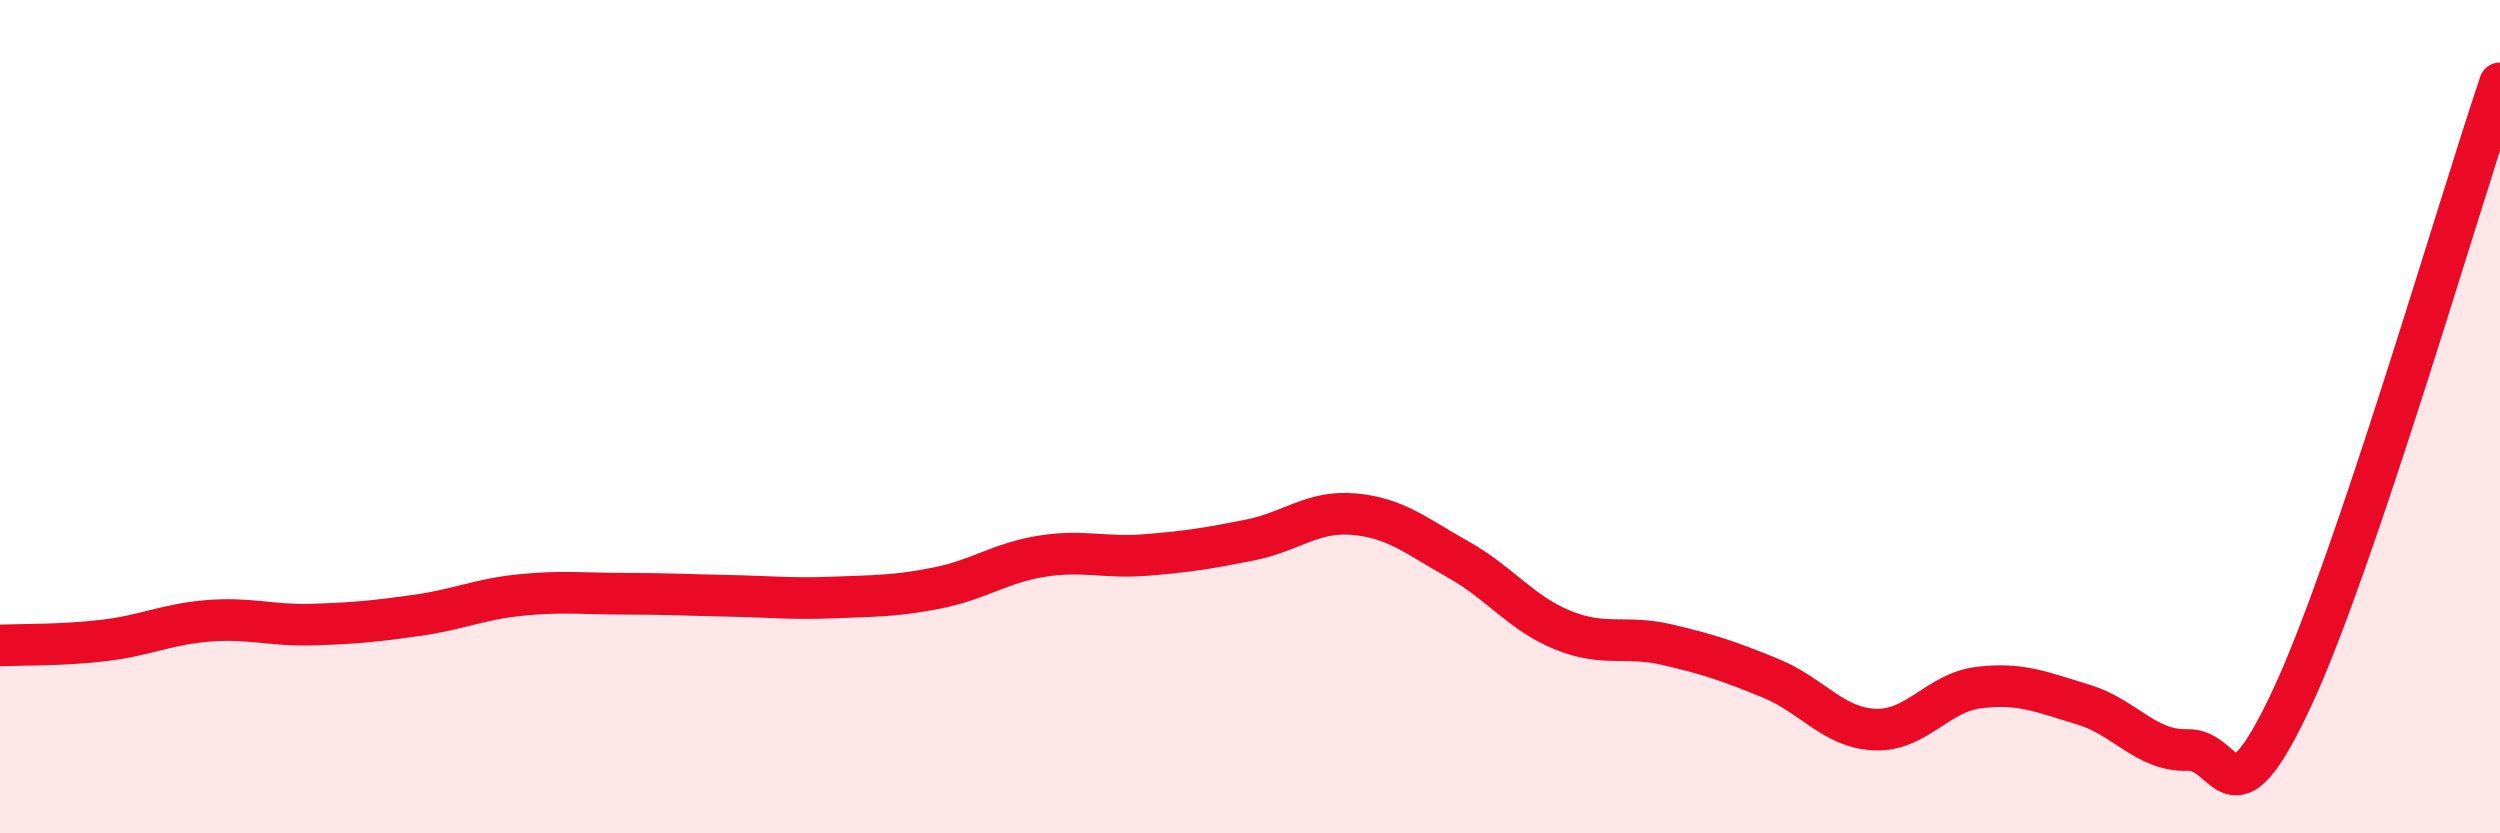 
    <svg width="60" height="20" viewBox="0 0 60 20" xmlns="http://www.w3.org/2000/svg">
      <path
        d="M 0,15.49 C 0.5,15.47 1.5,15.49 2.5,15.37 C 3.5,15.25 4,14.98 5,14.9 C 6,14.82 6.5,15.02 7.5,14.99 C 8.5,14.96 9,14.91 10,14.77 C 11,14.63 11.5,14.38 12.5,14.28 C 13.5,14.18 14,14.25 15,14.25 C 16,14.25 16.5,14.28 17.5,14.3 C 18.5,14.32 19,14.38 20,14.34 C 21,14.3 21.5,14.31 22.5,14.11 C 23.5,13.91 24,13.51 25,13.35 C 26,13.19 26.5,13.4 27.5,13.32 C 28.5,13.24 29,13.16 30,12.96 C 31,12.76 31.5,12.25 32.5,12.34 C 33.5,12.43 34,12.87 35,13.43 C 36,13.99 36.5,14.71 37.5,15.12 C 38.5,15.53 39,15.24 40,15.47 C 41,15.7 41.5,15.87 42.5,16.28 C 43.5,16.69 44,17.47 45,17.51 C 46,17.55 46.5,16.62 47.5,16.5 C 48.5,16.38 49,16.61 50,16.91 C 51,17.21 51.5,18.03 52.5,18 C 53.5,17.97 53.5,19.97 55,16.77 C 56.5,13.57 59,4.95 60,2L60 20L0 20Z"
        fill="#EB0A25"
        opacity="0.1"
        stroke-linecap="round"
        stroke-linejoin="round"
      />
      <path
        d="M 0,15.49 C 0.5,15.47 1.5,15.49 2.5,15.37 C 3.5,15.25 4,14.98 5,14.9 C 6,14.82 6.5,15.02 7.5,14.99 C 8.5,14.96 9,14.91 10,14.77 C 11,14.63 11.5,14.38 12.5,14.28 C 13.5,14.18 14,14.25 15,14.25 C 16,14.25 16.5,14.28 17.5,14.3 C 18.5,14.32 19,14.38 20,14.34 C 21,14.3 21.5,14.31 22.5,14.11 C 23.5,13.91 24,13.51 25,13.35 C 26,13.19 26.5,13.4 27.5,13.32 C 28.5,13.24 29,13.16 30,12.96 C 31,12.76 31.5,12.25 32.5,12.34 C 33.5,12.43 34,12.87 35,13.43 C 36,13.99 36.5,14.71 37.5,15.12 C 38.5,15.53 39,15.24 40,15.47 C 41,15.7 41.5,15.87 42.5,16.28 C 43.5,16.69 44,17.47 45,17.51 C 46,17.55 46.5,16.62 47.5,16.5 C 48.5,16.38 49,16.61 50,16.91 C 51,17.21 51.5,18.03 52.5,18 C 53.5,17.97 53.5,19.97 55,16.77 C 56.5,13.57 59,4.95 60,2"
        stroke="#EB0A25"
        stroke-width="1"
        fill="none"
        stroke-linecap="round"
        stroke-linejoin="round"
      />
    </svg>
  